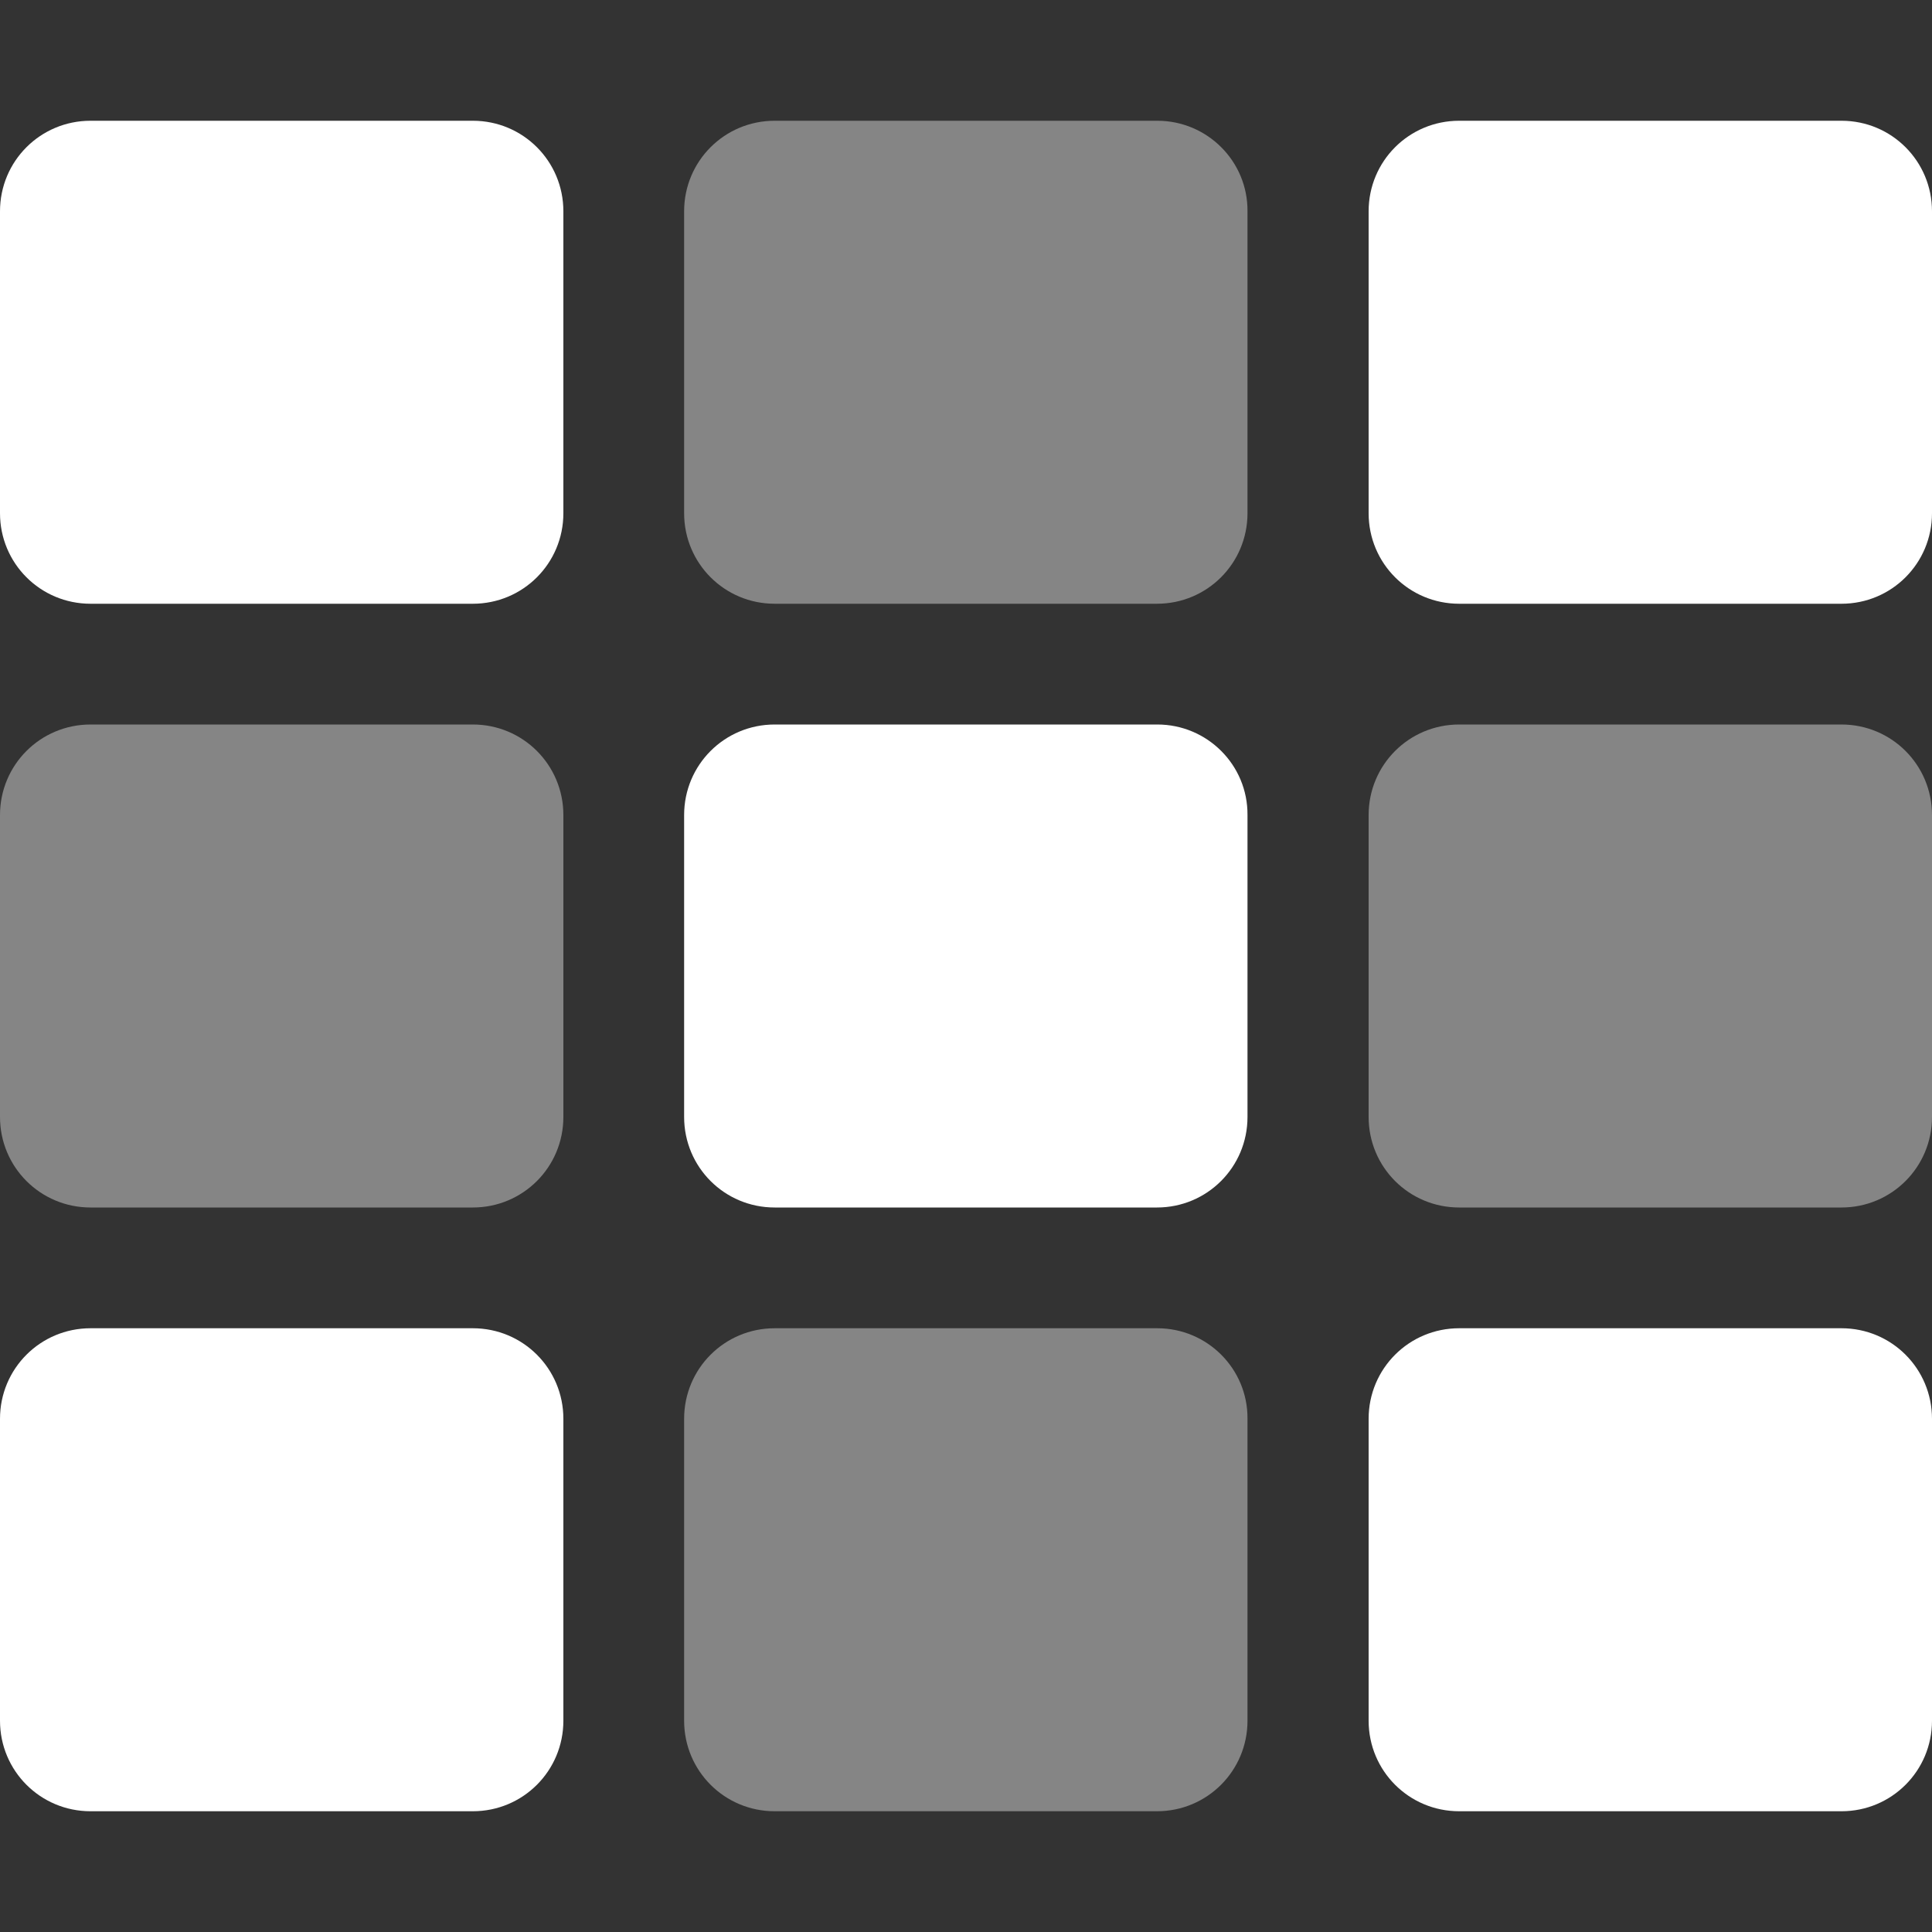 <?xml version="1.0" encoding="utf-8"?>
<!-- Generator: Adobe Illustrator 25.2.0, SVG Export Plug-In . SVG Version: 6.00 Build 0)  -->
<svg version="1.1" id="Laag_1" xmlns="http://www.w3.org/2000/svg" xmlns:xlink="http://www.w3.org/1999/xlink" x="0px" y="0px"
	 viewBox="0 0 512 512" style="enable-background:new 0 0 512 512;" xml:space="preserve">
<rect x="0" y="0" width="512" height="512" fill="#333333" stroke="none"/>
<style type="text/css">
	.st0{opacity:0.4;fill:#FFFFFF;enable-background:new    ;}
	.st1{fill:#FFFFFF;}
</style>
<path class="st0" d="M306.7,352H205.3c-13.3,0-24,10.7-24,24v80c0,13.3,10.7,24,24,24h101.3c13.3,0,24-10.7,24-24v-80
	C330.7,362.7,319.9,352,306.7,352L306.7,352z M488,192H386.7c-13.3,0-24,10.7-24,24v80c0,13.3,10.7,24,24,24H488
	c13.3,0,24-10.7,24-24v-80C512,202.7,501.3,192,488,192z M306.7,32H205.3c-13.3,0-24,10.7-24,24v80c0,13.3,10.7,24,24,24h101.3
	c13.3,0,24-10.7,24-24V56C330.7,42.7,319.9,32,306.7,32L306.7,32z M125.3,192H24c-13.3,0-24,10.7-24,24v80c0,13.3,10.7,24,24,24
	h101.3c13.3,0,24-10.7,24-24v-80C149.3,202.7,138.6,192,125.3,192z"/>
<path class="st1" d="M488,352H386.7c-13.3,0-24,10.7-24,24v80c0,13.3,10.7,24,24,24H488c13.3,0,24-10.7,24-24v-80
	C512,362.7,501.3,352,488,352z M306.7,192H205.3c-13.3,0-24,10.7-24,24v80c0,13.3,10.7,24,24,24h101.3c13.3,0,24-10.7,24-24v-80
	C330.7,202.7,319.9,192,306.7,192L306.7,192z M488,32H386.7c-13.3,0-24,10.7-24,24v80c0,13.3,10.7,24,24,24H488
	c13.3,0,24-10.7,24-24V56C512,42.7,501.3,32,488,32z M125.3,32H24C10.7,32,0,42.7,0,56v80c0,13.3,10.7,24,24,24h101.3
	c13.3,0,24-10.7,24-24V56C149.3,42.7,138.6,32,125.3,32L125.3,32z M125.3,352H24c-13.3,0-24,10.7-24,24v80c0,13.3,10.7,24,24,24
	h101.3c13.3,0,24-10.7,24-24v-80C149.3,362.7,138.6,352,125.3,352L125.3,352z"/>
</svg>
